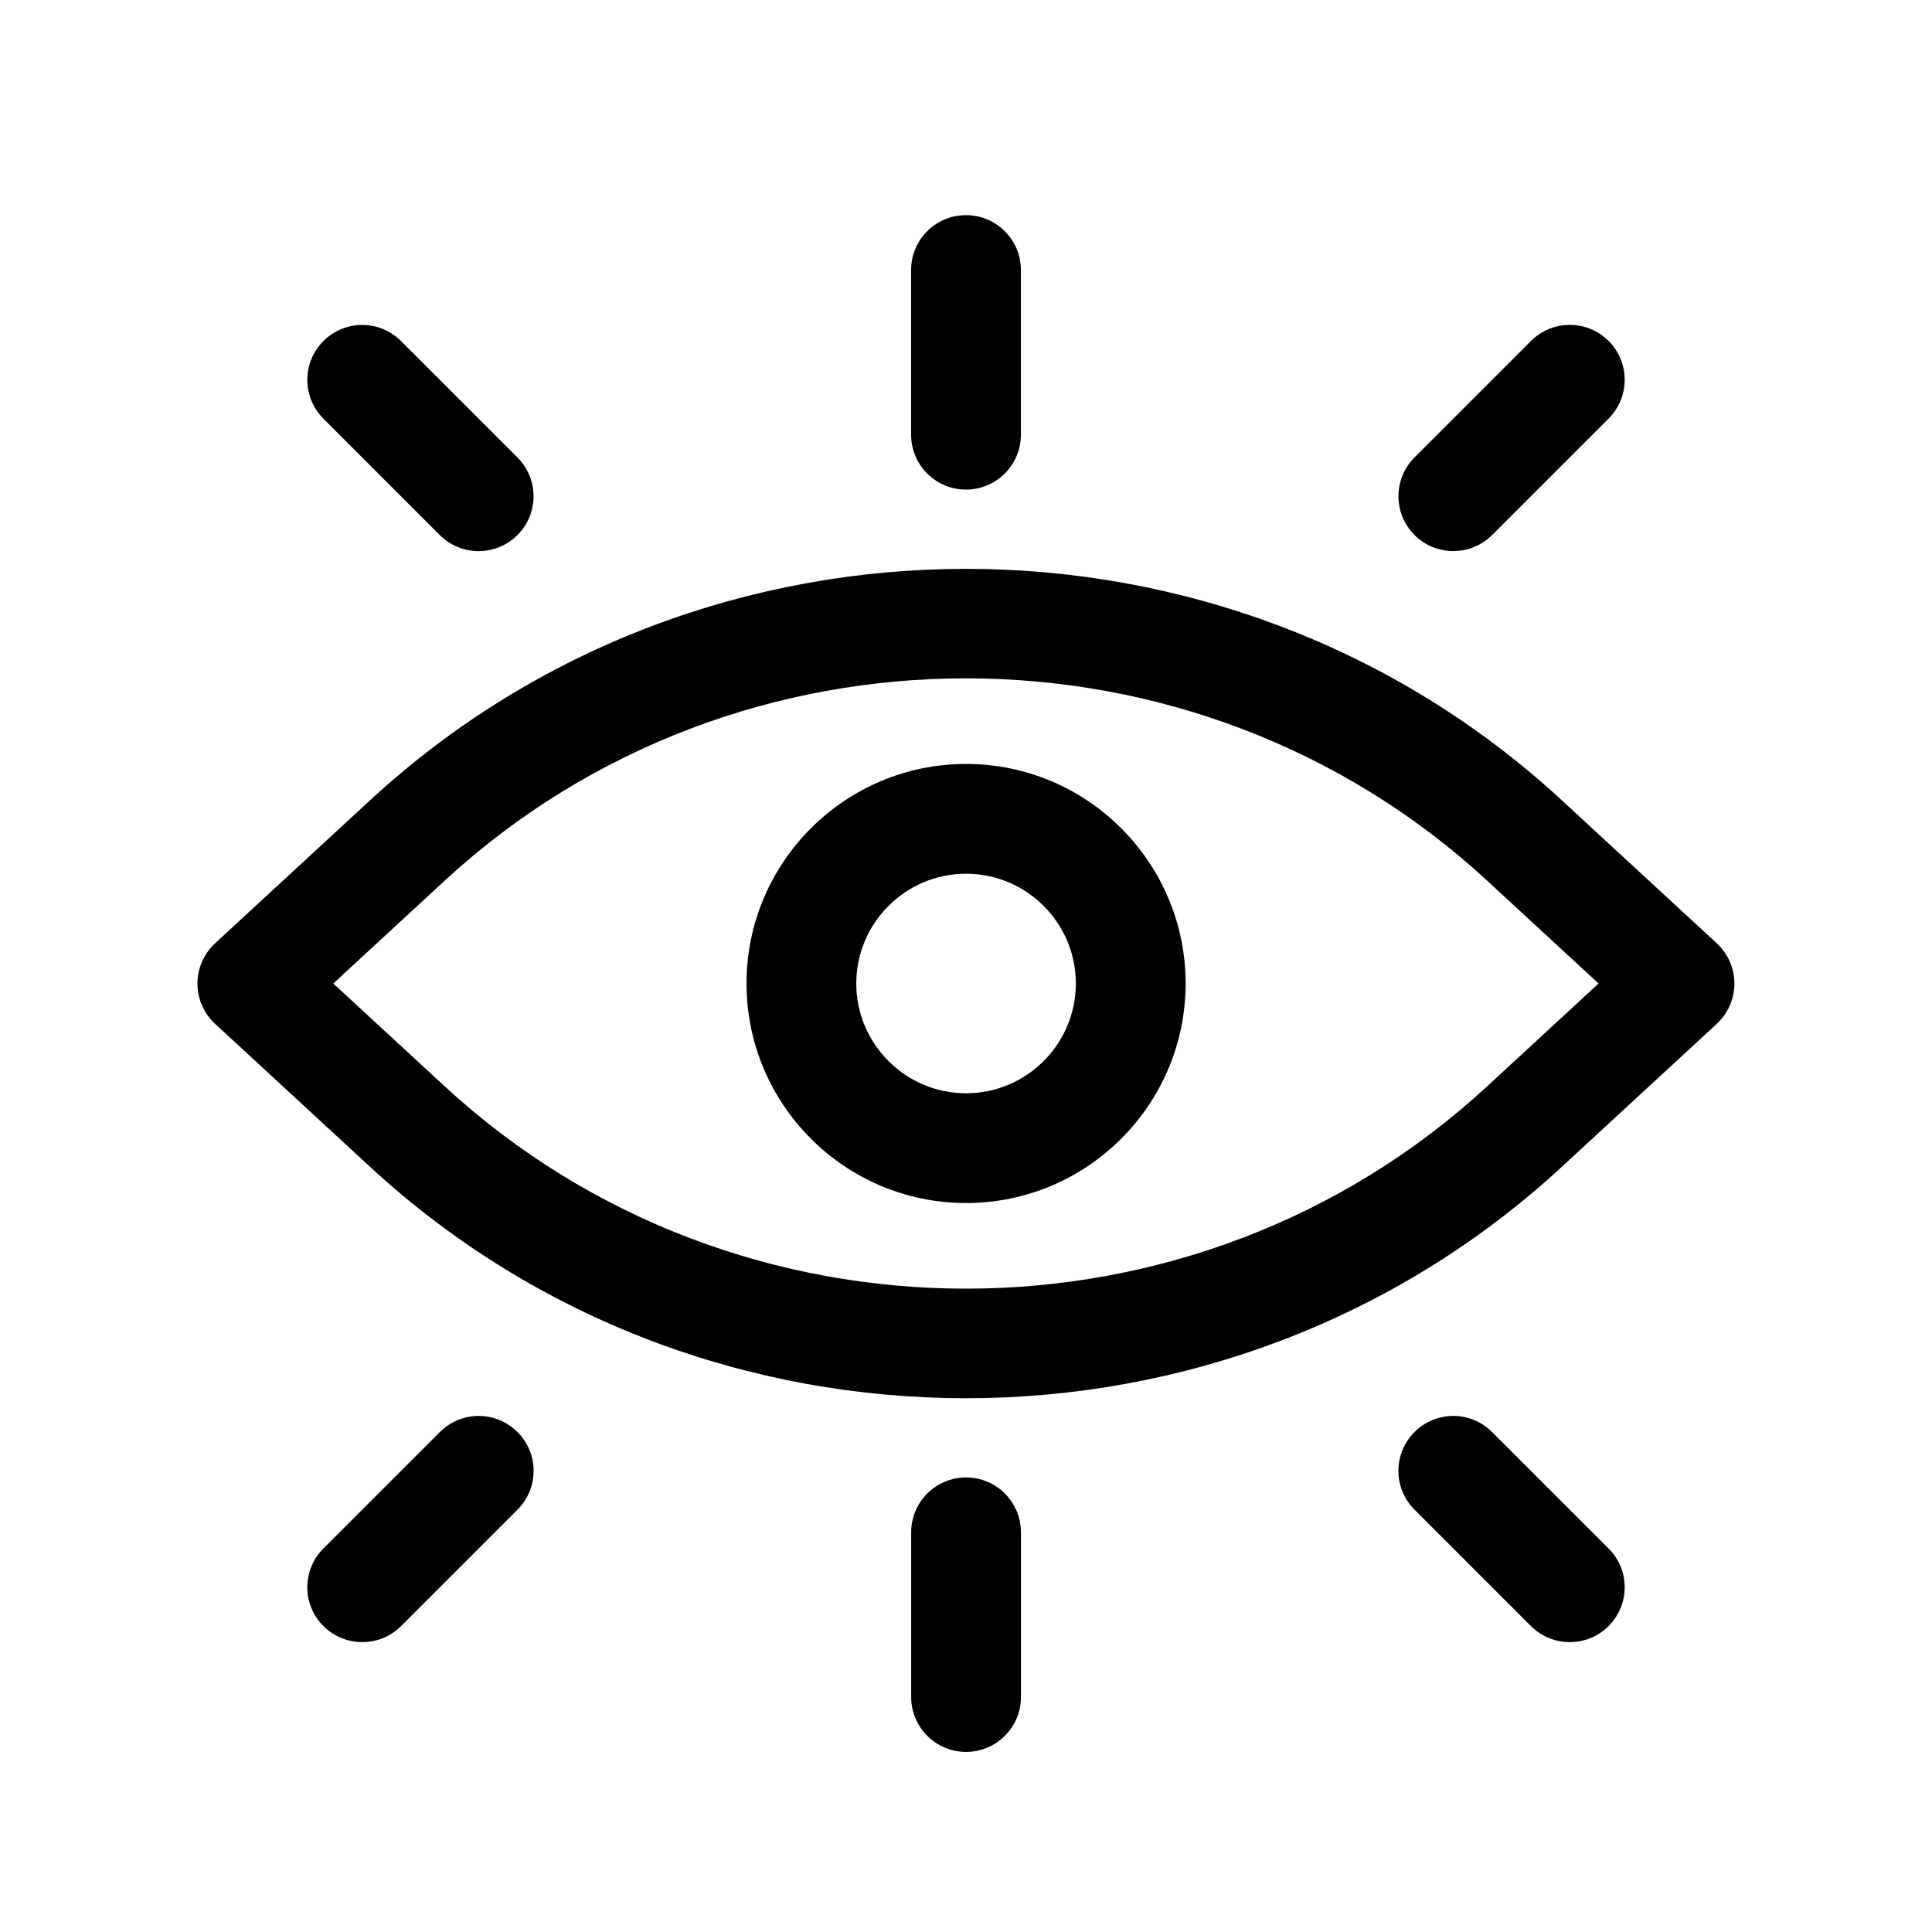 <svg width="120" height="120" viewBox="0 0 120 120" fill="none" xmlns="http://www.w3.org/2000/svg">
<path d="M106.628 58.585L96.993 49.696C76.248 30.545 43.743 30.545 22.998 49.696L13.364 58.585C12.665 59.229 12.264 60.141 12.264 61.091C12.264 62.041 12.665 62.949 13.364 63.597L22.998 72.486C33.371 82.061 46.683 86.847 59.996 86.847C73.308 86.847 86.62 82.061 96.993 72.486L106.628 63.597C107.326 62.953 107.727 62.041 107.727 61.091C107.727 60.141 107.326 59.233 106.628 58.585ZM92.369 67.474C74.216 84.23 45.776 84.23 27.622 67.474L20.701 61.087L27.622 54.699C45.776 37.944 74.216 37.944 92.369 54.699L99.29 61.087L92.369 67.474ZM20.088 26.002C18.754 24.669 18.754 22.517 20.088 21.183C21.422 19.849 23.574 19.849 24.908 21.183L32.139 28.414C33.473 29.748 33.473 31.9 32.139 33.234C31.474 33.899 30.601 34.231 29.727 34.231C28.854 34.231 27.98 33.899 27.315 33.234L20.084 26.002H20.088ZM56.591 27V16.772C56.591 14.889 58.116 13.363 60 13.363C61.883 13.363 63.409 14.889 63.409 16.772V27C63.409 28.883 61.883 30.409 60 30.409C58.116 30.409 56.591 28.883 56.591 27ZM87.861 33.23C86.527 31.896 86.527 29.744 87.861 28.41L95.092 21.178C96.426 19.845 98.578 19.845 99.912 21.178C101.246 22.512 101.246 24.664 99.912 25.998L92.68 33.23C92.016 33.894 91.142 34.227 90.268 34.227C89.395 34.227 88.521 33.894 87.856 33.23H87.861ZM99.912 96.178C101.246 97.512 101.246 99.664 99.912 100.998C99.247 101.663 98.374 101.995 97.5 101.995C96.627 101.995 95.753 101.663 95.088 100.998L87.857 93.766C86.523 92.433 86.523 90.281 87.857 88.947C89.191 87.613 91.342 87.613 92.676 88.947L99.908 96.178H99.912ZM32.144 88.947C33.477 90.281 33.477 92.433 32.144 93.766L24.912 100.998C24.247 101.663 23.374 101.995 22.5 101.995C21.627 101.995 20.753 101.663 20.088 100.998C18.754 99.664 18.754 97.512 20.088 96.178L27.32 88.947C28.654 87.613 30.806 87.613 32.139 88.947H32.144ZM60.004 47.45C52.483 47.45 46.368 53.565 46.368 61.086C46.368 68.607 52.483 74.722 60.004 74.722C67.526 74.722 73.641 68.607 73.641 61.086C73.641 53.565 67.526 47.45 60.004 47.45ZM60.004 67.904C56.246 67.904 53.186 64.845 53.186 61.086C53.186 57.328 56.246 54.268 60.004 54.268C63.763 54.268 66.823 57.328 66.823 61.086C66.823 64.845 63.763 67.904 60.004 67.904ZM63.413 95.177V105.404C63.413 107.288 61.888 108.813 60.004 108.813C58.121 108.813 56.595 107.288 56.595 105.404V95.177C56.595 93.293 58.121 91.768 60.004 91.768C61.888 91.768 63.413 93.293 63.413 95.177Z" fill="black"/>
</svg>
